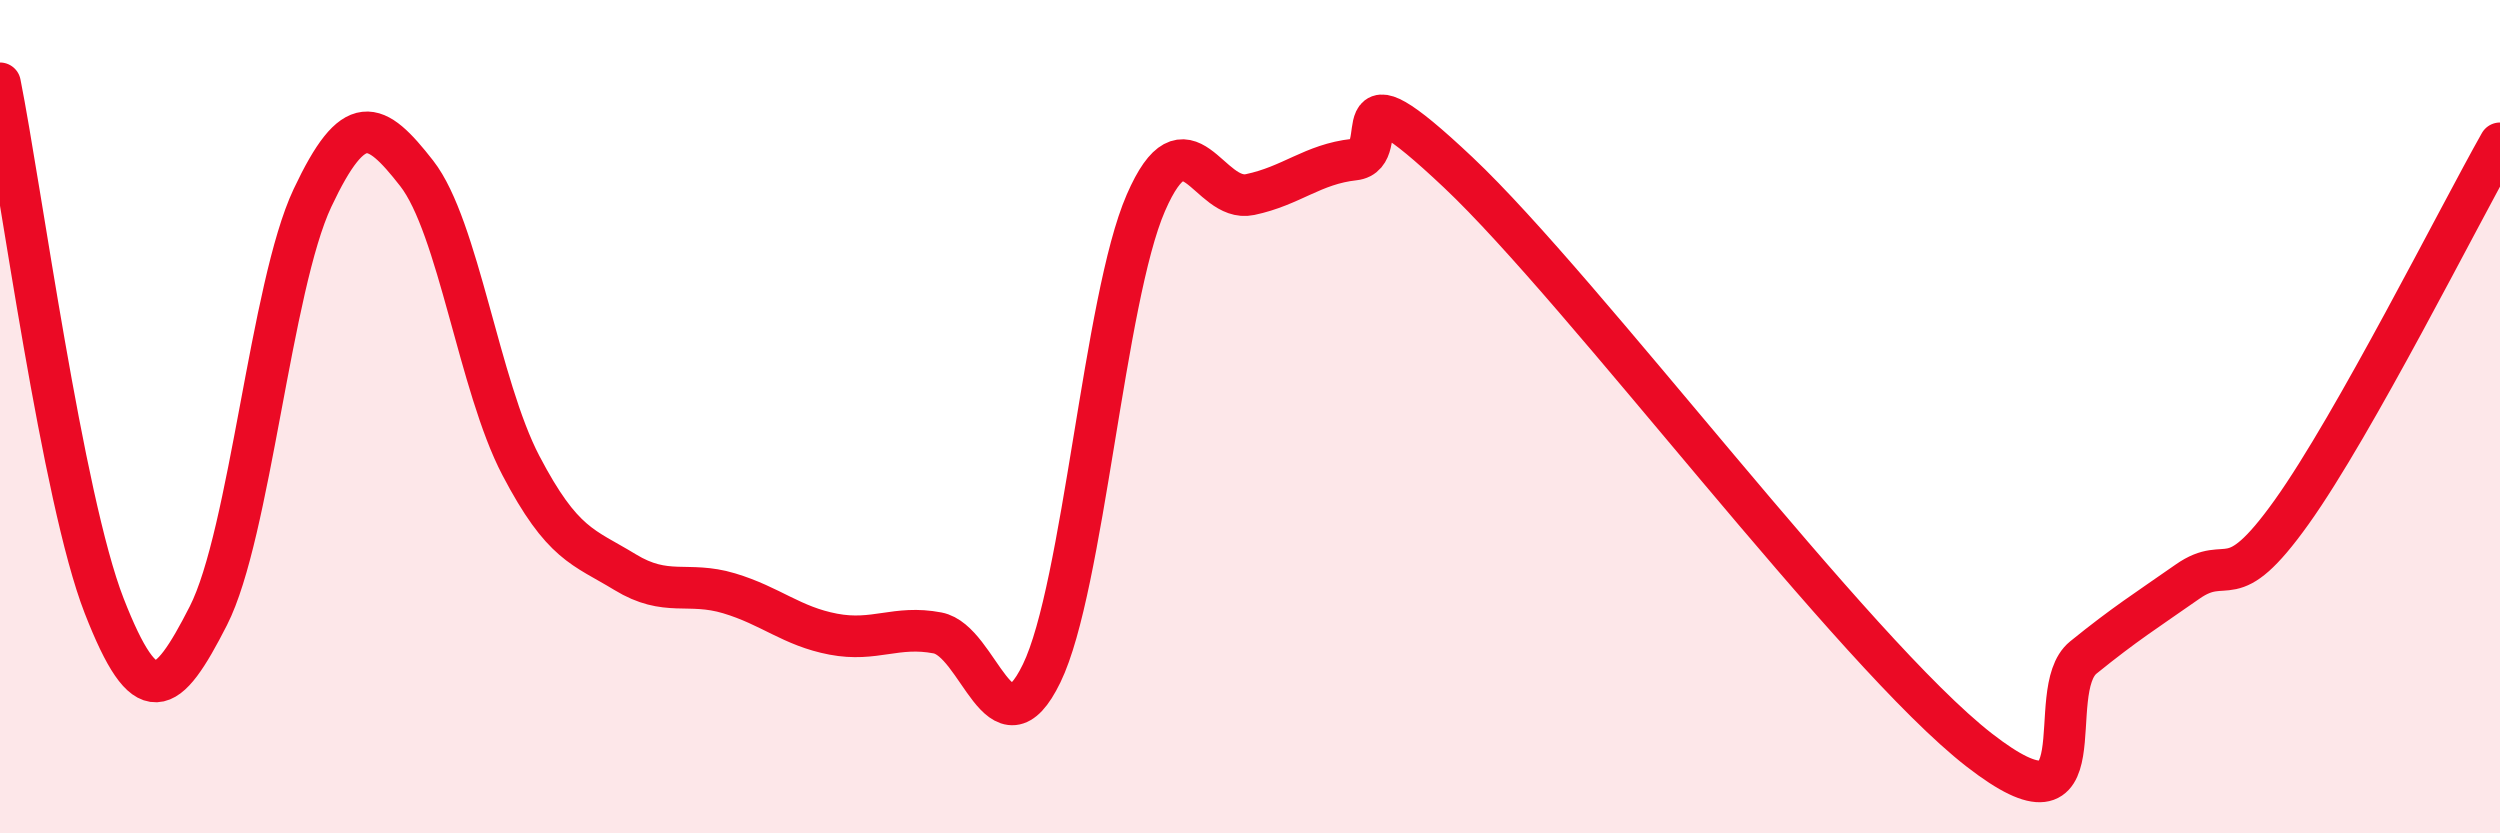 
    <svg width="60" height="20" viewBox="0 0 60 20" xmlns="http://www.w3.org/2000/svg">
      <path
        d="M 0,2 C 0.5,4.51 1.5,11.98 2.5,14.54 C 3.5,17.1 4,16.74 5,14.78 C 6,12.82 6.5,6.87 7.5,4.75 C 8.5,2.63 9,2.88 10,4.16 C 11,5.44 11.5,9.26 12.5,11.17 C 13.5,13.08 14,13.12 15,13.73 C 16,14.34 16.5,13.94 17.5,14.24 C 18.5,14.54 19,15.03 20,15.22 C 21,15.41 21.5,15 22.5,15.19 C 23.5,15.38 24,18.22 25,16.16 C 26,14.1 26.5,7.17 27.5,4.87 C 28.5,2.57 29,4.88 30,4.67 C 31,4.46 31.5,3.94 32.5,3.83 C 33.5,3.72 32,1.31 35,4.14 C 38,6.97 44.5,15.67 47.5,18 C 50.5,20.33 49,16.59 50,15.78 C 51,14.97 51.5,14.66 52.5,13.96 C 53.5,13.26 53.5,14.39 55,12.29 C 56.5,10.19 59,5.21 60,3.44L60 20L0 20Z"
        fill="#EB0A25"
        opacity="0.1"
        stroke-linecap="round"
        stroke-linejoin="round"
      />
      <path
        d="M 0,2 C 0.5,4.51 1.5,11.98 2.5,14.54 C 3.5,17.1 4,16.74 5,14.78 C 6,12.82 6.5,6.87 7.5,4.75 C 8.5,2.63 9,2.88 10,4.16 C 11,5.44 11.5,9.26 12.5,11.17 C 13.5,13.08 14,13.12 15,13.73 C 16,14.34 16.5,13.94 17.5,14.24 C 18.5,14.54 19,15.03 20,15.22 C 21,15.41 21.5,15 22.5,15.19 C 23.5,15.38 24,18.22 25,16.16 C 26,14.1 26.5,7.17 27.5,4.87 C 28.5,2.57 29,4.88 30,4.67 C 31,4.46 31.5,3.94 32.5,3.83 C 33.5,3.72 32,1.31 35,4.14 C 38,6.97 44.5,15.67 47.5,18 C 50.5,20.33 49,16.59 50,15.78 C 51,14.97 51.5,14.66 52.5,13.96 C 53.5,13.26 53.5,14.39 55,12.29 C 56.5,10.19 59,5.21 60,3.44"
        stroke="#EB0A25"
        stroke-width="1"
        fill="none"
        stroke-linecap="round"
        stroke-linejoin="round"
      />
    </svg>
  